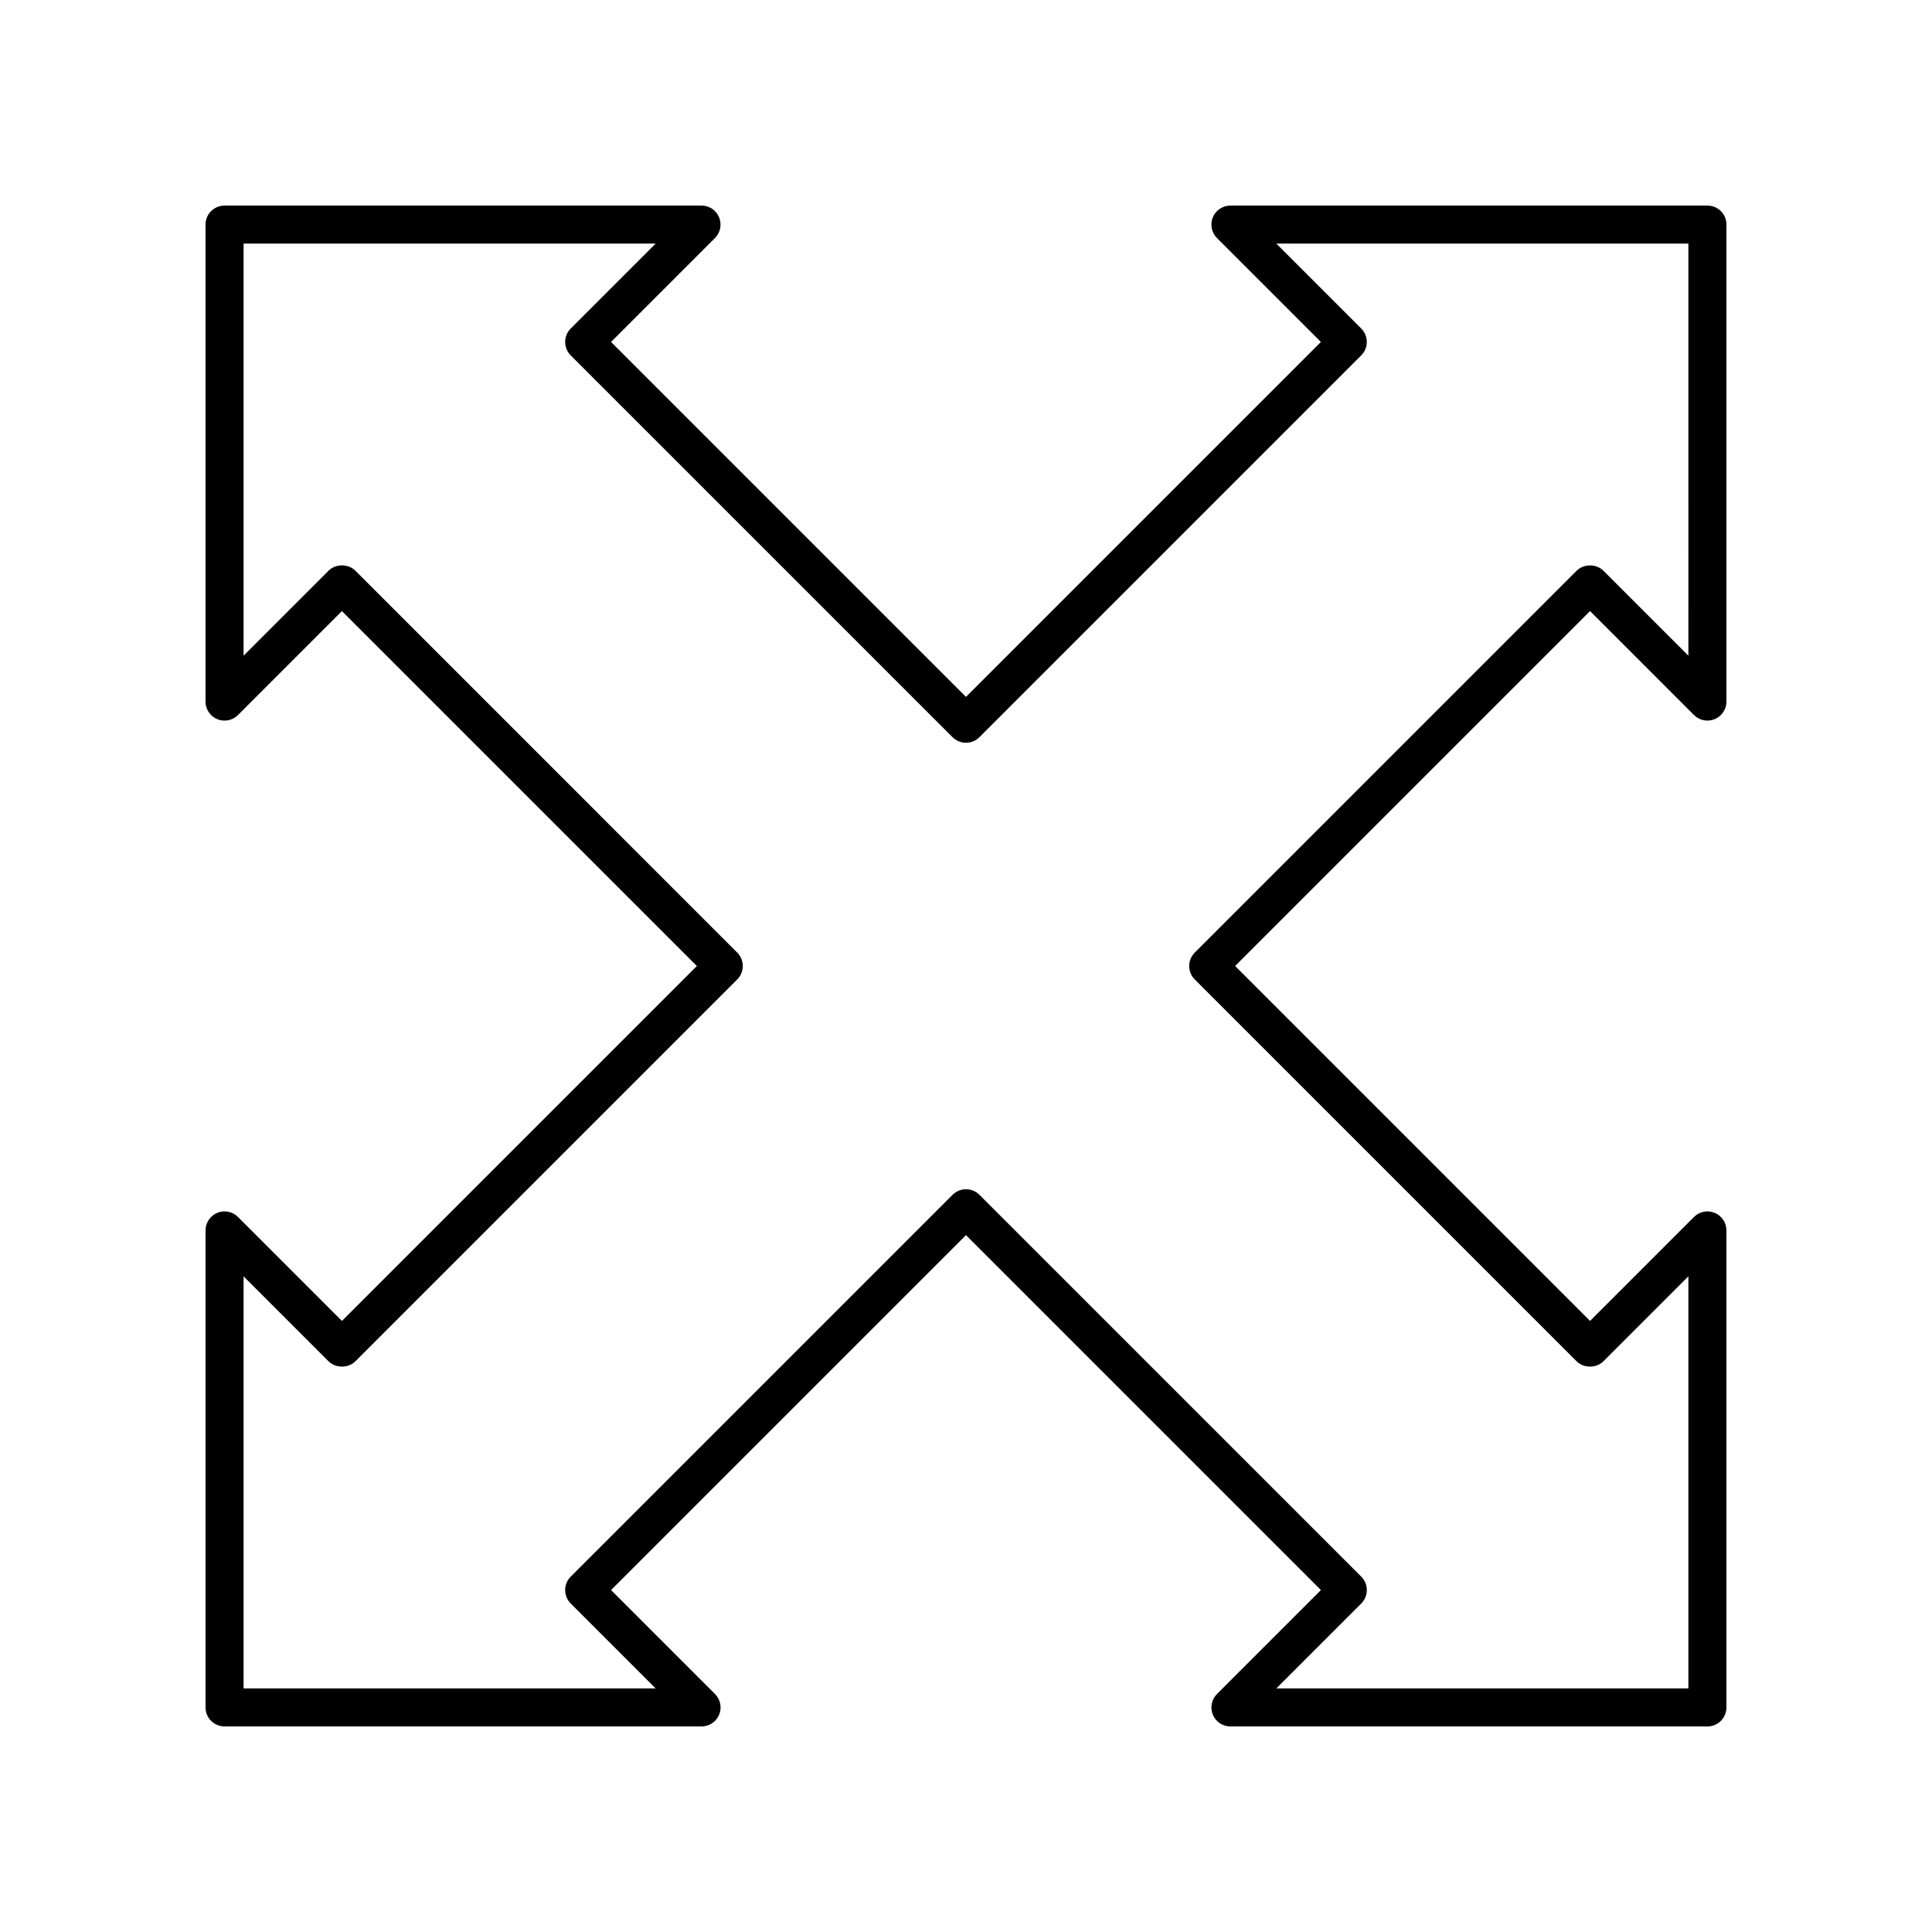 <?xml version="1.0" encoding="UTF-8"?>
<!-- Uploaded to: ICON Repo, www.svgrepo.com, Generator: ICON Repo Mixer Tools -->
<svg fill="#000000" width="800px" height="800px" version="1.1" viewBox="144 144 512 512" xmlns="http://www.w3.org/2000/svg">
 <path d="m596.48 198.48h-126.41c-2.035 0-3.875 1.227-4.656 3.109-0.781 1.883-0.348 4.051 1.094 5.492l27.543 27.543-94.059 94.059-94.062-94.062 27.543-27.543c1.441-1.441 1.871-3.606 1.094-5.492-0.781-1.883-2.617-3.106-4.652-3.106h-126.41c-2.781 0-5.039 2.254-5.039 5.039v126.41c0 2.035 1.227 3.879 3.109 4.656 1.883 0.789 4.051 0.348 5.492-1.094l27.543-27.547 94.062 94.059-94.059 94.059-27.543-27.547c-1.441-1.441-3.606-1.883-5.492-1.094-1.883 0.781-3.109 2.621-3.109 4.656v126.41c0 2.785 2.254 5.039 5.039 5.039h126.41c2.035 0 3.875-1.227 4.656-3.109 0.781-1.883 0.348-4.051-1.094-5.492l-27.543-27.543 94.059-94.059 94.062 94.062-27.543 27.543c-1.441 1.441-1.871 3.606-1.094 5.492 0.777 1.879 2.613 3.106 4.652 3.106h126.41c2.781 0 5.039-2.254 5.039-5.039v-126.41c0-2.035-1.227-3.879-3.109-4.656-1.891-0.793-4.051-0.348-5.492 1.094l-27.543 27.547-94.062-94.059 94.062-94.062 27.543 27.547c1.438 1.441 3.598 1.879 5.492 1.094 1.879-0.777 3.109-2.617 3.109-4.656v-126.41c0-2.785-2.258-5.035-5.039-5.035zm-5.039 119.29-22.508-22.508c-1.891-1.891-5.234-1.891-7.125 0l-101.18 101.18c-1.969 1.969-1.969 5.156 0 7.125l101.18 101.18c1.891 1.891 5.234 1.891 7.125 0l22.508-22.508v109.21h-109.2l22.504-22.504c0.945-0.945 1.477-2.223 1.477-3.562s-0.531-2.617-1.477-3.562l-101.18-101.18c-1.969-1.969-5.156-1.969-7.125 0l-101.19 101.18c-0.945 0.945-1.477 2.223-1.477 3.562s0.531 2.617 1.477 3.562l22.504 22.504h-109.2v-109.21l22.508 22.508c1.891 1.891 5.234 1.891 7.125 0l101.18-101.18c1.969-1.969 1.969-5.156 0-7.125l-101.18-101.19c-1.891-1.891-5.234-1.891-7.125 0l-22.508 22.512v-109.21h109.2l-22.504 22.504c-0.945 0.945-1.477 2.223-1.477 3.562 0 1.34 0.531 2.617 1.477 3.562l101.18 101.18c1.969 1.969 5.156 1.969 7.125 0l101.18-101.18c0.945-0.945 1.477-2.223 1.477-3.562 0-1.34-0.531-2.617-1.477-3.562l-22.5-22.504h109.2z"/>
</svg>